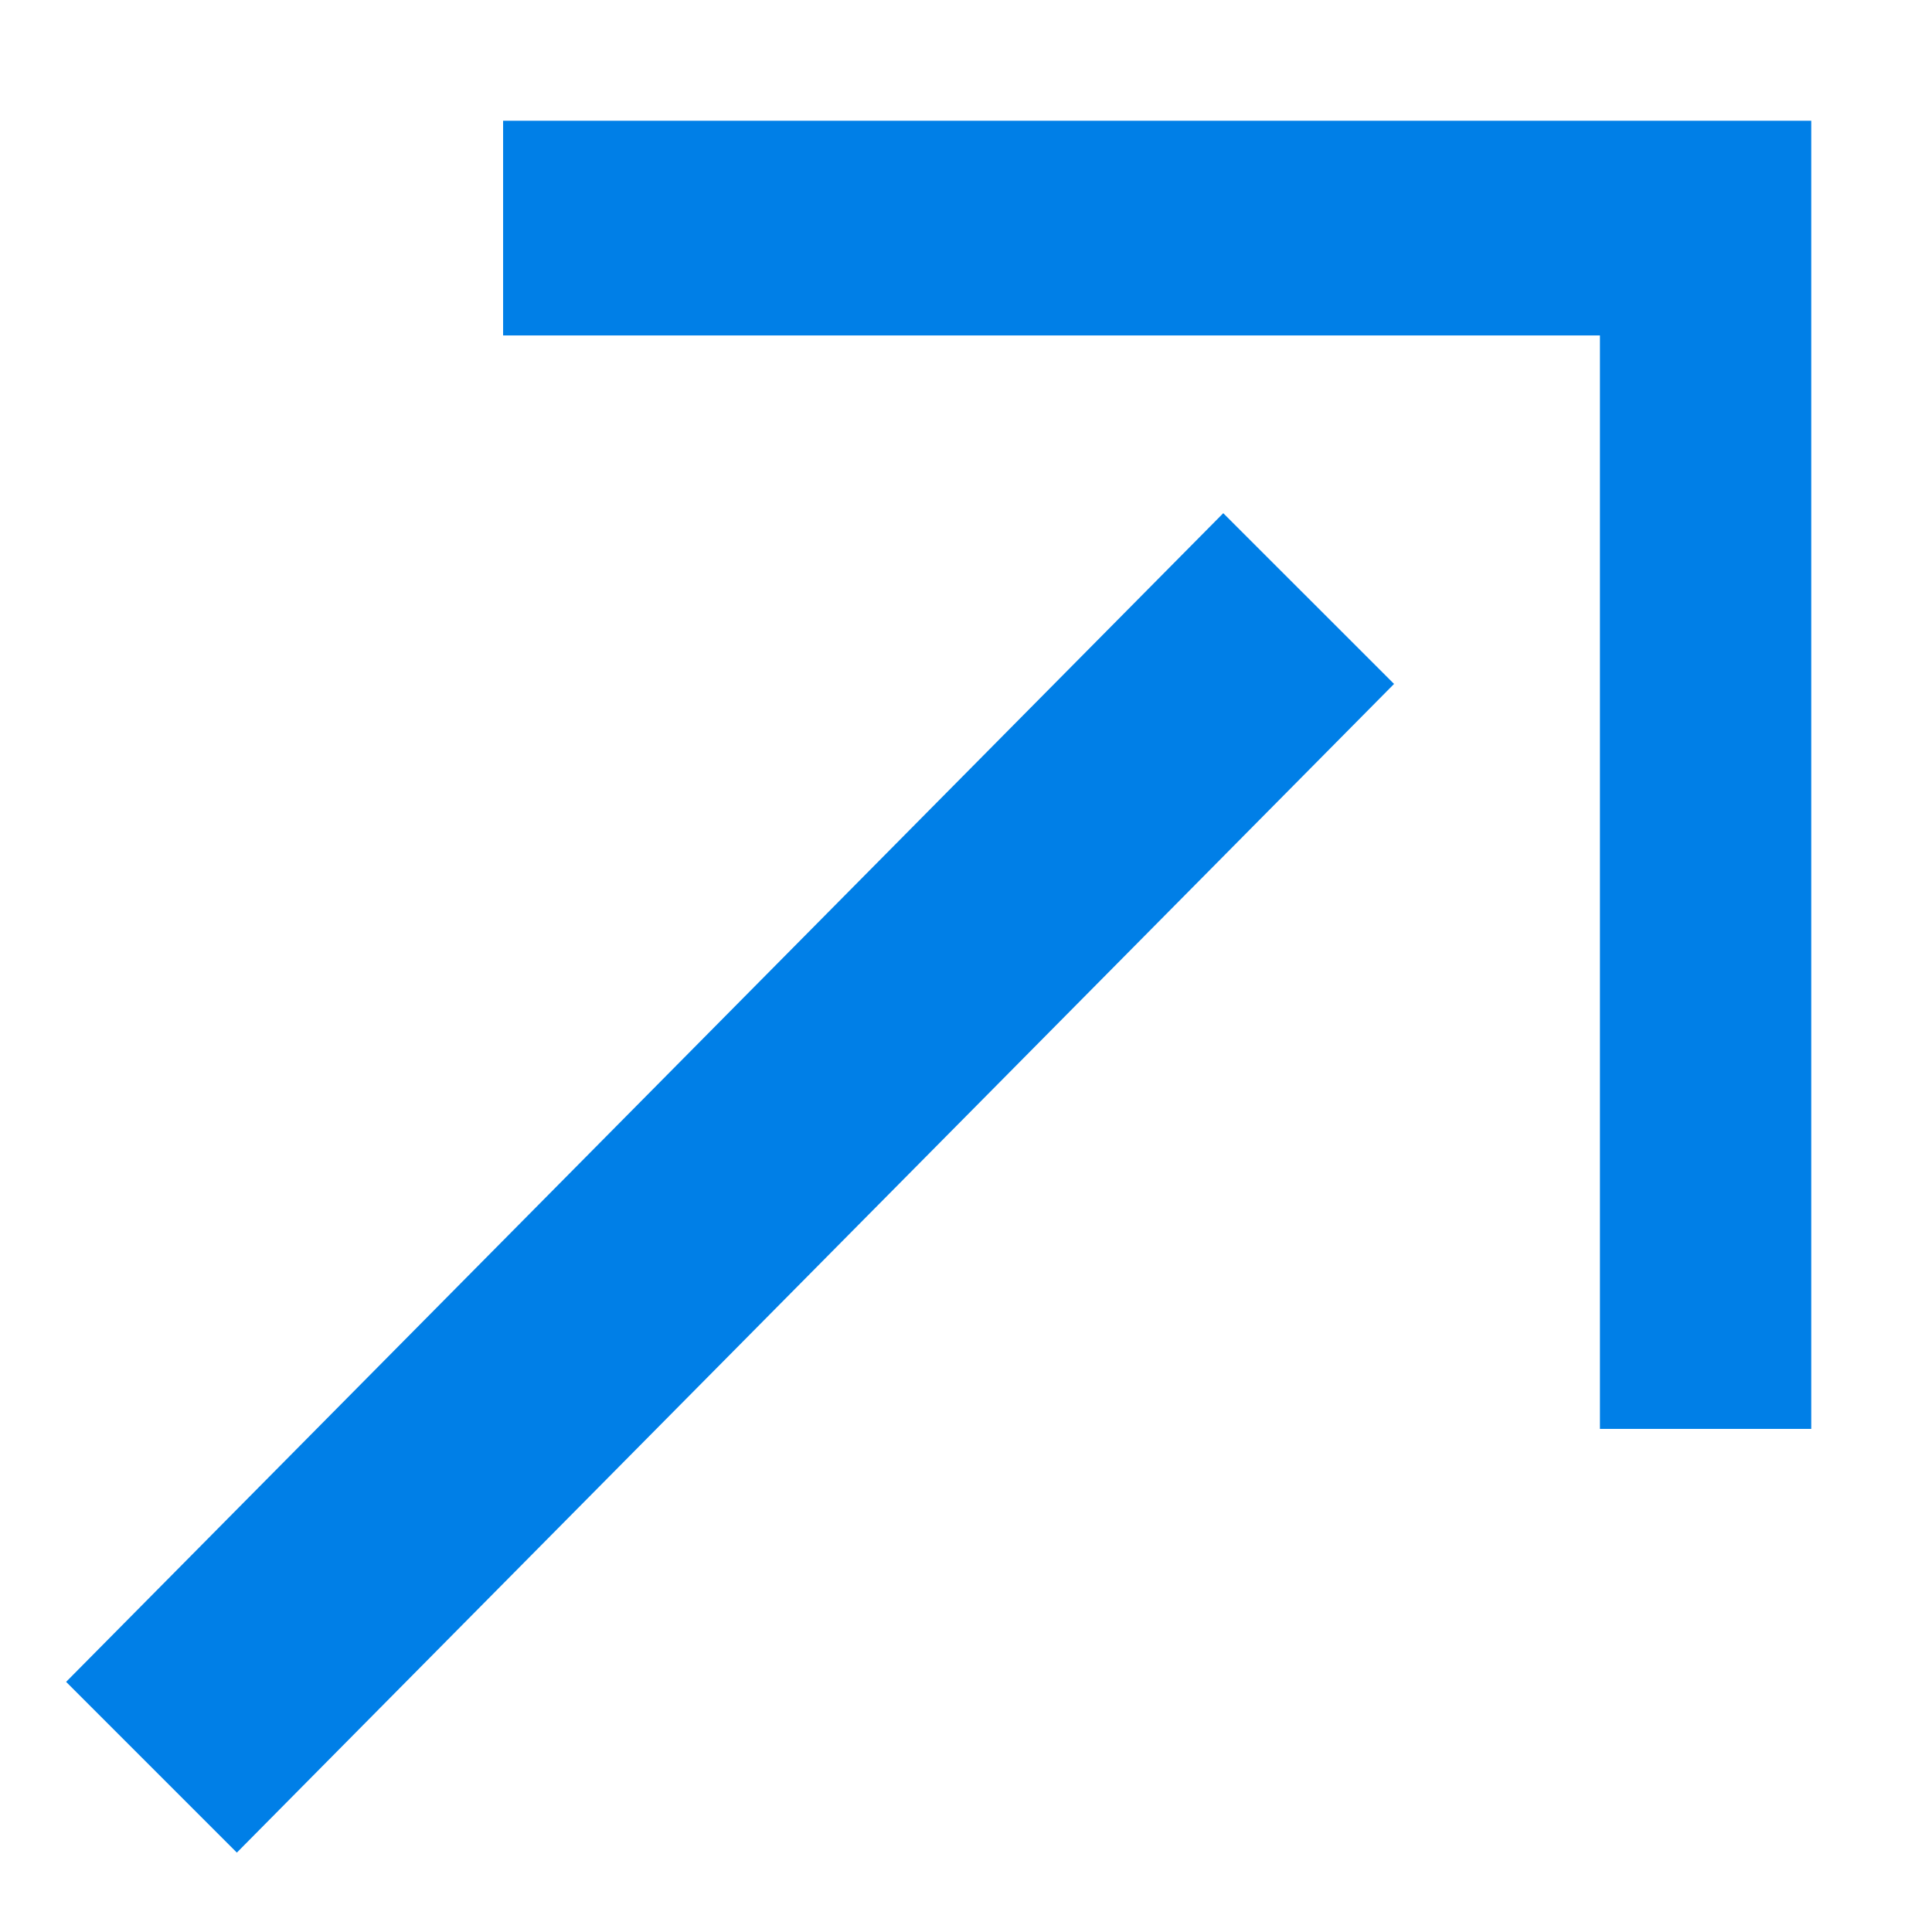 <svg width="32" height="32" viewBox="0 0 32 32" fill="none" xmlns="http://www.w3.org/2000/svg">
<path d="M20.261 8.5L1.095 27.857L3.923 30.685L23.09 11.328L20.261 8.5Z" fill="#007FE7"/>
<path d="M8.333 2H30V23.667H26.5V5.556H8.333V2Z" fill="#007FE7"/>
</svg>
